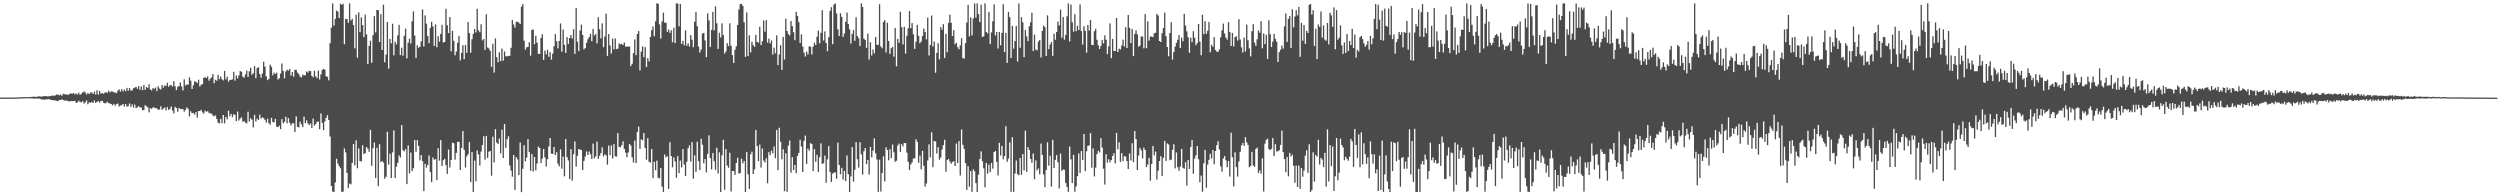 <?xml version="1.0" encoding="UTF-8"?>
<svg xmlns="http://www.w3.org/2000/svg" width="1920" height="150">
  <path d="M0 74.926h1v1.000H0zM1 74.930h1v1.000H1zM2 74.932h1v1.000H2zM3 74.942h1v1.000H3zM4 74.922h1v1.000H4zM5 74.934h1v1.000H5zM6 74.916h1v1.000H6zM7 74.897h1v1.000H7zM8 74.900h1v1.000H8zM9 74.880h1v1.000H9zM10 74.874h1v1.000H10zM11 74.892h1v1.000H11zM12 74.872h1v1.000H12zM13 74.843h1v1.000H13zM14 74.677h1v1.000H14zM15 74.722h1v1.000H15zM16 74.650h1v1.000H16zM17 74.650h1v1.000H17zM18 74.605h1v1.000H18zM19 74.545h1v1.000H19zM20 74.487h1v1.000H20zM21 74.699h1v1.000H21zM22 74.434h1v1.048H22zM23 74.573h1v1.000H23zM24 74.274h1v1.328H24zM25 74.277h1v1.332H25zM26 74.262h1v1.551H26zM27 74.388h1v1.260H27zM28 74.323h1v1.371H28zM29 73.899h1v1.890H29zM30 74.091h1v1.603H30zM31 74.129h1v2.114H31zM32 74.193h1v2.283H32zM33 73.698h1v2.725H33zM34 73.918h1v2.700H34zM35 73.722h1v2.578H35zM36 74.072h1v2.163H36zM37 73.930h1v2.164H37zM38 73.832h1v2.721H38zM39 73.505h1v3.274H39zM40 73.382h1v3.471H40zM41 73.565h1v3.617H41zM42 73.251h1v3.921H42zM43 72.595h1v4.843H43zM44 72.681h1v5.040H44zM45 73.156h1v3.685H45zM46 72.674h1v4.193H46zM47 73.560h1v2.726H47zM48 72.029h1v4.811H48zM49 72.348h1v4.921H49zM50 72.542h1v4.650H50zM51 72.487h1v4.803H51zM52 72.890h1v4.931H52zM53 71.930h1v5.965H53zM54 71.818h1v5.740H54zM55 72.031h1v5.668H55zM56 71.374h1v6.243H56zM57 72.568h1v4.839H57zM58 71.722h1v7.250H58zM59 72.624h1v6.148H59zM60 71.168h1v6.141H60zM61 72.928h1v5.475H61zM62 71.965h1v6.552H62zM63 70.961h1v6.733H63zM64 70.303h1v9.270H64zM65 71.036h1v7.589H65zM66 72.585h1v4.595H66zM67 71.330h1v8.745H67zM68 72.289h1v6.346H68zM69 71.123h1v7.817H69zM70 70.946h1v7.335H70zM71 72.210h1v6.842H71zM72 70.399h1v6.813H72zM73 72.528h1v6.521H73zM74 69.307h1v8.991H74zM75 72.675h1v4.928H75zM76 69.854h1v8.975H76zM77 71.952h1v5.672H77zM78 71.385h1v6.045H78zM79 71.979h1v6.852H79zM80 71.111h1v8.314H80zM81 70.904h1v8.152H81zM82 71.171h1v7.007H82zM83 69.650h1v9.481H83zM84 71.008h1v8.565H84zM85 70.132h1v9.839H85zM86 70.323h1v10.564H86zM87 70.882h1v8.880H87zM88 71.042h1v10.132H88zM89 71.546h1v8.367H89zM90 69.607h1v9.925H90zM91 68.699h1v13.131H91zM92 70.272h1v10.769H92zM93 68.452h1v12.281H93zM94 70.251h1v9.600H94zM95 68.752h1v13.129H95zM96 70.114h1v9.712H96zM97 67.482h1v14.506H97zM98 69.694h1v11.820H98zM99 67.622h1v11.838H99zM100 69.555h1v12.518H100zM101 69.446h1v10.694H101zM102 67.788h1v14.849H102zM103 67.298h1v13.055H103zM104 66.729h1v16.321H104zM105 68.178h1v14.269H105zM106 66.159h1v15.404H106zM107 69.005h1v13.493H107zM108 66.422h1v16.226H108zM109 69.219h1v15.547H109zM110 65.228h1v19.276H110zM111 69.002h1v11.818H111zM112 66.811h1v14.811H112zM113 67.647h1v14.894H113zM114 64.728h1v21.555H114zM115 68.731h1v14.254H115zM116 69.494h1v14.144H116zM117 67.612h1v14.815H117zM118 68.187h1v14.455H118zM119 67.228h1v15.816H119zM120 69.944h1v13.334H120zM121 66.289h1v18.038H121zM122 68.003h1v16.138H122zM123 68.772h1v12.890H123zM124 65.354h1v18.949H124zM125 67.274h1v16.117H125zM126 65.581h1v16.991H126zM127 65.972h1v18.844H127zM128 63.520h1v18.744H128zM129 66.626h1v17.785H129zM130 65.376h1v18.222H130zM131 65.371h1v16.429H131zM132 66.453h1v18.484H132zM133 62.397h1v24.700H133zM134 66.348h1v15.724H134zM135 69.228h1v13.828H135zM136 66.591h1v19.206H136zM137 66.172h1v16.676H137zM138 63.350h1v20.428H138zM139 66.406h1v17.364H139zM140 69.416h1v14.460H140zM141 60.953h1v24.811H141zM142 65.698h1v18.705H142zM143 64.760h1v17.657H143zM144 65.119h1v18.530H144zM145 59.451h1v29.968H145zM146 61.944h1v23.529H146zM147 68.347h1v18.665H147zM148 65.542h1v21.196H148zM149 62.394h1v25.696H149zM150 62.830h1v23.209H150zM151 63.821h1v26.500H151zM152 61.176h1v24.062H152zM153 66.414h1v18.821H153zM154 65.055h1v19.270H154zM155 64.629h1v21.571H155zM156 59.744h1v27.556H156zM157 59.285h1v25.638H157zM158 59.923h1v25.936H158zM159 58.747h1v26.588H159zM160 61.971h1v24.645H160zM161 60.425h1v26.693H161zM162 59.508h1v27.722H162zM163 56.883h1v31.868H163zM164 63.936h1v25.396H164zM165 61.204h1v27.445H165zM166 62.009h1v29.311H166zM167 57.496h1v36.646H167zM168 60.767h1v34.011H168zM169 58.826h1v32.468H169zM170 60.930h1v33.740H170zM171 61.732h1v26.590H171zM172 54.452h1v40.191H172zM173 60.964h1v28.865H173zM174 58.936h1v32.708H174zM175 62.711h1v22.312H175zM176 61.333h1v27.957H176zM177 61.348h1v26.145H177zM178 60.998h1v28.956H178zM179 55.136h1v32.697H179zM180 61.896h1v26.249H180zM181 57.931h1v35.061H181zM182 60.222h1v25.447H182zM183 57.918h1v34.618H183zM184 54.546h1v36.466H184zM185 55.170h1v34.924H185zM186 58.873h1v34.608H186zM187 59.639h1v33.288H187zM188 57.165h1v37.078H188zM189 54.237h1v40.475H189zM190 59.030h1v26.803H190zM191 54.709h1v38.635H191zM192 52.062h1v38.790H192zM193 57.463h1v34.444H193zM194 56.186h1v41.631H194zM195 50.770h1v37.454H195zM196 60.065h1v33.277H196zM197 52.306h1v38.836H197zM198 51.592h1v40.579H198zM199 56.953h1v31.111H199zM200 59.650h1v31.372H200zM201 56.494h1v33.578H201zM202 47.343h1v43.359H202zM203 51.137h1v40.933H203zM204 58.690h1v35.544H204zM205 61.547h1v29.582H205zM206 60.596h1v34.015H206zM207 49.604h1v46.139H207zM208 51.242h1v39.261H208zM209 57.785h1v35.830H209zM210 55.819h1v38.225H210zM211 56.871h1v34.414H211zM212 55.756h1v41.503H212zM213 61.064h1v36.624H213zM214 60.133h1v36.369H214zM215 56.481h1v42.741H215zM216 48.797h1v42.671H216zM217 54.531h1v40.210H217zM218 60.100h1v33.514H218zM219 54.873h1v34.756H219zM220 53.518h1v41.194H220zM221 54.297h1v36.452H221zM222 52.888h1v41.379H222zM223 57.984h1v38.445H223zM224 55.276h1v39.480H224zM225 58.888h1v35.780H225zM226 53.623h1v47.800H226zM227 53.585h1v35.746H227zM228 55.697h1v41.687H228zM229 56.916h1v40.902H229zM230 58.809h1v34.652H230zM231 59.442h1v36.167H231zM232 57.264h1v40.445H232zM233 57.954h1v31.638H233zM234 57.742h1v36.878H234zM235 54.883h1v37.519H235zM236 55.748h1v39.027H236zM237 54.316h1v41.726H237zM238 54.647h1v40.181H238zM239 58.292h1v39.981H239zM240 59.428h1v31.639H240zM241 54.312h1v42.147H241zM242 58.629h1v36.729H242zM243 59.960h1v33.533H243zM244 54.153h1v39.291H244zM245 61.041h1v38.174H245zM246 57.138h1v30.025H246zM247 53.641h1v40.729H247zM248 52.883h1v47.127H248zM249 53.492h1v39.799H249zM250 58.645h1v31.860H250zM251 59.003h1v29.481H251zM252 61.716h1v30.452H252zM253 33.167h1v71.642H253zM254 21.273h1v121.565H254zM255 2.685h1v144.419H255zM256 19.587h1v127.859H256zM257 14.463h1v125.655H257zM258 8.143h1v113.770H258zM259 8.971h1v116.632H259zM260 13.822h1v113.831H260zM261 2.877h1v126.361H261zM262 3.737h1v143.631H262zM263 2.851h1v144.347H263zM264 33.967h1v80.048H264zM265 14.470h1v102.565H265zM266 14.700h1v118.063H266zM267 17.578h1v126.758H267zM268 2.635h1v138.303H268zM269 15.705h1v125.856H269zM270 14.454h1v110.772H270zM271 19.297h1v91.315H271zM272 37.097h1v89.900H272zM273 11.329h1v96.481H273zM274 44.302h1v84.914H274zM275 9.463h1v104.487H275zM276 24.682h1v99.091H276zM277 13.270h1v110.700H277zM278 19.277h1v92.351H278zM279 28.485h1v89.914H279zM280 11.267h1v106.268H280zM281 26.396h1v86.483H281zM282 49.252h1v64.960H282zM283 35.223h1v81.377H283zM284 31.235h1v68.497H284zM285 48.191h1v79.175H285zM286 27.008h1v86.878H286zM287 12.412h1v97.045H287zM288 24.908h1v111.775H288zM289 7.646h1v105.830H289zM290 7.774h1v135.185H290zM291 32.249h1v78.512H291zM292 10.912h1v113.587H292zM293 38.399h1v85.175H293zM294 3.630h1v121.266H294zM295 47.882h1v89.337H295zM296 41.960h1v93.794H296zM297 16.873h1v84.287H297zM298 52.738h1v73.734H298zM299 29.853h1v88.230H299zM300 33.215h1v103.465H300zM301 18.240h1v98.781H301zM302 42.487h1v57.605H302zM303 32.120h1v104.635H303zM304 34.043h1v93.913H304zM305 27.168h1v97.839H305zM306 19.046h1v100.321H306zM307 42.270h1v78.706H307zM308 36.622h1v59.448H308zM309 42.791h1v72.579H309zM310 27.508h1v88.785H310zM311 21.931h1v92.638H311zM312 44.783h1v96.635H312zM313 32.766h1v78.922H313zM314 29.665h1v103.482H314zM315 33.494h1v83.718H315zM316 16.406h1v115.016H316zM317 8.769h1v120.415H317zM318 27.291h1v80.233H318zM319 44.491h1v72.093H319zM320 34.812h1v72.819H320zM321 36.684h1v75.409H321zM322 35.901h1v87.235H322zM323 31.772h1v87.347H323zM324 7.216h1v116.521H324zM325 35.691h1v111.083H325zM326 11.792h1v114.025H326zM327 18.119h1v110.644H327zM328 27.693h1v99.033H328zM329 33.108h1v86.277H329zM330 21.375h1v110.803H330zM331 16.728h1v123.206H331zM332 20.308h1v100.639H332zM333 35.285h1v87.439H333zM334 18.737h1v103.349H334zM335 36.308h1v101.912H335zM336 27.819h1v86.041H336zM337 32.000h1v91.416H337zM338 26.041h1v81.567H338zM339 19.039h1v108.385H339zM340 32.696h1v90.377H340zM341 32.236h1v89.736H341zM342 6.781h1v120.019H342zM343 19.412h1v114.092H343zM344 25.414h1v89.414H344zM345 13.060h1v115.605H345zM346 39.430h1v83.459H346zM347 23.700h1v85.945H347zM348 31.312h1v78.741H348zM349 42.517h1v80.104H349zM350 39.543h1v77.857H350zM351 32.790h1v76.101H351zM352 27.539h1v81.413H352zM353 46.388h1v84.192H353zM354 40.633h1v73.033H354zM355 34.719h1v65.955H355zM356 45.469h1v69.651H356zM357 34.513h1v94.091H357zM358 40.558h1v79.485H358zM359 16.856h1v101.629H359zM360 25.458h1v83.653H360zM361 40.466h1v99.424H361zM362 30.177h1v86.606H362zM363 25.996h1v121.398H363zM364 22.254h1v101.071H364zM365 24.861h1v114.357H365zM366 6.833h1v108.700H366zM367 23.306h1v95.288H367zM368 24.733h1v102.471H368zM369 18.630h1v97.831H369zM370 30.982h1v80.403H370zM371 29.965h1v74.693H371zM372 38.310h1v84.327H372zM373 10.950h1v93.392H373zM374 36.454h1v84.847H374zM375 37.201h1v79.265H375zM376 39.089h1v76.896H376zM377 51.300h1v83.635H377zM378 33.624h1v71.413H378zM379 55.765h1v69.016H379zM380 29.479h1v69.744H380zM381 43.907h1v65.615H381zM382 47.834h1v62.873H382zM383 40.177h1v66.243H383zM384 46.978h1v70.806H384zM385 37.313h1v62.295H385zM386 46.607h1v74.802H386zM387 39.470h1v55.751H387zM388 43.273h1v70.228H388zM389 43.258h1v63.768H389zM390 42.925h1v61.803H390zM391 42.868h1v84.258H391zM392 36.726h1v94.222H392zM393 15.375h1v120.297H393zM394 18.843h1v100.181H394zM395 21.178h1v124.778H395zM396 16.758h1v103.927H396zM397 16.636h1v105.712H397zM398 17.413h1v117.100H398zM399 18.503h1v90.893H399zM400 5.066h1v142.511H400zM401 3.162h1v126.437H401zM402 31.250h1v80.299H402zM403 38.118h1v85.755H403zM404 36.342h1v84.715H404zM405 36.103h1v70.765H405zM406 32.392h1v84.446H406zM407 42.732h1v88.411H407zM408 22.970h1v95.304H408zM409 22.640h1v109.046H409zM410 33.961h1v86.591H410zM411 27.518h1v103.361H411zM412 32.793h1v92.794H412zM413 41.324h1v71.224H413zM414 41.427h1v72.209H414zM415 29.168h1v96.065H415zM416 26.316h1v95.475H416zM417 46.003h1v68.405H417zM418 38.894h1v81.997H418zM419 41.713h1v86.164H419zM420 38.277h1v84.062H420zM421 43.572h1v68.927H421zM422 40.033h1v65.942H422zM423 45.753h1v72.319H423zM424 41.196h1v77.010H424zM425 35.515h1v77.392H425zM426 26.219h1v92.973H426zM427 31.706h1v85.211H427zM428 37.095h1v88.537H428zM429 31.462h1v96.247H429zM430 18.039h1v96.646H430zM431 39.753h1v89.772H431zM432 22.701h1v97.507H432zM433 34.433h1v101.032H433zM434 40.667h1v66.134H434zM435 28.500h1v92.193H435zM436 33.670h1v89.553H436zM437 29.194h1v108.339H437zM438 26.841h1v87.713H438zM439 29.571h1v109.105H439zM440 22.412h1v96.082H440zM441 41.373h1v67.248H441zM442 6.166h1v121.723H442zM443 31.975h1v87.620H443zM444 39.285h1v75.223H444zM445 23.484h1v91.457H445zM446 18.952h1v96.230H446zM447 26.768h1v103.825H447zM448 37.960h1v85.542H448zM449 36.962h1v83.201H449zM450 32.885h1v83.411H450zM451 30.147h1v88.851H451zM452 28.461h1v87.908H452zM453 26.034h1v92.508H453zM454 31.656h1v90.503H454zM455 22.159h1v88.130H455zM456 27.190h1v94.385H456zM457 26.208h1v93.882H457zM458 33.281h1v75.522H458zM459 13.208h1v108.854H459zM460 22.490h1v97.209H460zM461 29.420h1v88.180H461zM462 17.939h1v95.193H462zM463 36.261h1v83.895H463zM464 28.067h1v90.525H464zM465 10.473h1v108.841H465zM466 42.887h1v83.622H466zM467 26.145h1v85.699H467zM468 34.944h1v84.239H468zM469 41.044h1v70.626H469zM470 29.714h1v91.922H470zM471 37.900h1v72.787H471zM472 29.502h1v90.579H472zM473 37.756h1v82.465H473zM474 37.378h1v64.894H474zM475 33.360h1v79.481H475zM476 34.068h1v79.095H476zM477 33.632h1v77.938H477zM478 34.553h1v73.997H478zM479 32.660h1v81.743H479zM480 35.727h1v81.537H480zM481 35.803h1v84.989H481zM482 35.730h1v81.438H482zM483 35.755h1v74.721H483zM484 50.746h1v61.086H484zM485 48.962h1v71.892H485zM486 40.800h1v84.099H486zM487 30.301h1v77.722H487zM488 42.317h1v82.981H488zM489 25.994h1v75.278H489zM490 23.847h1v73.443H490zM491 54.098h1v60.209H491zM492 39.672h1v67.310H492zM493 35.638h1v72.058H493zM494 43.923h1v58.292H494zM495 36.205h1v77.413H495zM496 51.443h1v71.189H496zM497 44.658h1v61.503H497zM498 47.113h1v77.081H498zM499 28.425h1v96.500H499zM500 23.130h1v91.285H500zM501 20.307h1v116.499H501zM502 27.829h1v96.424H502zM503 16.319h1v114.385H503zM504 2.512h1v120.882H504zM505 2.896h1v133.654H505zM506 18.728h1v118.219H506zM507 29.694h1v99.344H507zM508 16.490h1v126.806H508zM509 9.744h1v137.679H509zM510 17.350h1v101.332H510zM511 17.411h1v103.468H511zM512 24.479h1v95.504H512zM513 22.689h1v122.413H513zM514 25.258h1v83.951H514zM515 23.224h1v96.673H515zM516 32.453h1v96.071H516zM517 21.321h1v99.613H517zM518 33.114h1v90.955H518zM519 2.536h1v134.015H519zM520 2.768h1v117.178H520zM521 20.159h1v112.832H521zM522 2.952h1v120.381H522zM523 33.731h1v94.850H523zM524 31.319h1v83.234H524zM525 34.798h1v91.608H525zM526 23.310h1v111.851H526zM527 35.160h1v89.112H527zM528 33.218h1v80.633H528zM529 35.681h1v75.982H529zM530 27.020h1v96.979H530zM531 30.478h1v78.633H531zM532 36.251h1v100.961H532zM533 16.706h1v102.521H533zM534 9.123h1v122.858H534zM535 20.155h1v88.641H535zM536 35.806h1v87.878H536zM537 40.303h1v90.287H537zM538 38.011h1v68.588H538zM539 25.737h1v85.415H539zM540 25.250h1v100.203H540zM541 31.051h1v91.117H541zM542 43.881h1v88.520H542zM543 10.357h1v107.795H543zM544 15.658h1v88.275H544zM545 36.076h1v85.311H545zM546 23.042h1v107.070H546zM547 9.133h1v108.369H547zM548 23.304h1v100.522H548zM549 4.887h1v125.576H549zM550 17.864h1v95.574H550zM551 37.587h1v95.657H551zM552 25.143h1v91.831H552zM553 28.760h1v118.674H553zM554 17.918h1v101.325H554zM555 26.929h1v80.386H555zM556 41.106h1v104.625H556zM557 39.504h1v75.026H557zM558 33.178h1v93.954H558zM559 35.405h1v93.433H559zM560 17.914h1v99.383H560zM561 35.193h1v111.863H561zM562 42.362h1v88.983H562zM563 48.381h1v83.049H563zM564 38.160h1v96.143H564zM565 35.507h1v89.663H565zM566 19.159h1v101.984H566zM567 7.224h1v126.107H567zM568 3.194h1v129.651H568zM569 3.042h1v118.768H569zM570 4.509h1v120.912H570zM571 17.078h1v106.536H571zM572 43.654h1v103.857H572zM573 9.513h1v107.275H573zM574 43.069h1v90.814H574zM575 27.070h1v118.093H575zM576 40.196h1v78.352H576zM577 32.036h1v84.450H577zM578 34.733h1v98.919H578zM579 35.922h1v94.161H579zM580 26.800h1v73.000H580zM581 32.179h1v80.073H581zM582 32.790h1v90.957H582zM583 20.527h1v90.535H583zM584 34.544h1v94.149H584zM585 31.659h1v82.419H585zM586 15.793h1v107.476H586zM587 24.354h1v100.406H587zM588 15.530h1v106.037H588zM589 32.780h1v107.971H589zM590 29.670h1v87.220H590zM591 33.313h1v85.900H591zM592 31.071h1v84.625H592zM593 41.898h1v75.932H593zM594 36.632h1v75.863H594zM595 40.899h1v80.664H595zM596 27.152h1v72.654H596zM597 50.011h1v80.709H597zM598 41.812h1v56.279H598zM599 34.735h1v74.108H599zM600 53.725h1v68.592H600zM601 28.351h1v86.290H601zM602 45.695h1v101.081H602zM603 14.362h1v103.333H603zM604 23.782h1v123.498H604zM605 26.221h1v85.590H605zM606 27.209h1v80.656H606zM607 16.172h1v116.510H607zM608 20.063h1v100.673H608zM609 24.781h1v105.779H609zM610 30.854h1v95.863H610zM611 9.064h1v124.015H611zM612 12.236h1v107.525H612zM613 17.024h1v100.421H613zM614 32.951h1v74.305H614zM615 26.370h1v86.161H615zM616 35.793h1v96.295H616zM617 40.375h1v67.897H617zM618 43.393h1v60.734H618zM619 39.652h1v86.177H619zM620 41.897h1v72.235H620zM621 35.586h1v80.155H621zM622 35.822h1v74.091H622zM623 41.908h1v68.721H623zM624 35.861h1v95.443H624zM625 32.773h1v81.788H625zM626 34.617h1v89.722H626zM627 28.233h1v90.648H627zM628 23.459h1v108.535H628zM629 33.299h1v87.496H629zM630 25.263h1v84.863H630zM631 7.771h1v118.201H631zM632 31.114h1v94.172H632zM633 24.188h1v95.302H633zM634 33.011h1v107.260H634zM635 39.311h1v83.011H635zM636 28.581h1v83.621H636zM637 8.337h1v123.848H637zM638 5.547h1v134.246H638zM639 33.941h1v99.444H639zM640 3.447h1v129.074H640zM641 2.620h1v129.836H641zM642 10.363h1v126.966H642zM643 22.588h1v86.978H643zM644 27.642h1v99.097H644zM645 10.229h1v123.658H645zM646 13.046h1v115.810H646zM647 28.362h1v109.577H647zM648 25.722h1v105.494H648zM649 16.724h1v122.387H649zM650 9.604h1v109.817H650zM651 18.434h1v115.350H651zM652 22.568h1v124.931H652zM653 33.401h1v102.123H653zM654 26.007h1v87.004H654zM655 23.122h1v116.399H655zM656 31.364h1v99.018H656zM657 13.311h1v95.858H657zM658 27.669h1v94.636H658zM659 29.375h1v99.320H659zM660 35.399h1v73.885H660zM661 2.556h1v116.000H661zM662 5.360h1v128.734H662zM663 29.710h1v86.495H663zM664 30.690h1v82.976H664zM665 36.754h1v89.328H665zM666 25.777h1v97.091H666zM667 45.739h1v88.397H667zM668 32.425h1v80.404H668zM669 42.619h1v78.208H669zM670 37.975h1v77.759H670zM671 40.963h1v65.279H671zM672 28.401h1v89.366H672zM673 34.513h1v87.990H673zM674 34.352h1v112.979H674zM675 3.261h1v119.367H675zM676 35.625h1v111.475H676zM677 37.048h1v95.906H677zM678 16.881h1v103.234H678zM679 15.478h1v123.911H679zM680 40.281h1v72.883H680zM681 17.415h1v97.844H681zM682 31.430h1v91.639H682zM683 41.362h1v73.216H683zM684 37.000h1v84.380H684zM685 35.959h1v75.067H685zM686 43.501h1v73.477H686zM687 21.443h1v102.823H687zM688 50.995h1v72.459H688zM689 29.861h1v81.910H689zM690 32.957h1v77.270H690zM691 9.021h1v107.614H691zM692 20.874h1v89.892H692zM693 34.163h1v78.261H693zM694 20.566h1v89.271H694zM695 41.110h1v68.717H695zM696 27.471h1v89.789H696zM697 21.696h1v102.598H697zM698 8.432h1v122.168H698zM699 21.660h1v104.595H699zM700 17.702h1v106.913H700zM701 26.357h1v95.358H701zM702 37.554h1v84.067H702zM703 31.979h1v74.931H703zM704 19.118h1v89.753H704zM705 27.569h1v97.455H705zM706 33.258h1v86.306H706zM707 31.857h1v98.119H707zM708 27.716h1v88.152H708zM709 21.950h1v105.398H709zM710 24.524h1v118.841H710zM711 30.228h1v110.680H711zM712 13.498h1v109.680H712zM713 42.605h1v68.284H713zM714 34.575h1v86.253H714zM715 11.954h1v89.663H715zM716 35.754h1v92.613H716zM717 31.832h1v76.473H717zM718 55.871h1v52.749H718zM719 40.607h1v77.268H719zM720 33.187h1v79.807H720zM721 45.629h1v77.031H721zM722 20.803h1v100.143H722zM723 22.832h1v91.983H723zM724 18.600h1v92.852H724zM725 44.498h1v62.864H725zM726 25.994h1v105.963H726zM727 40.145h1v82.727H727zM728 17.526h1v104.541H728zM729 11.328h1v112.743H729zM730 17.460h1v108.295H730zM731 27.708h1v96.750H731zM732 23.159h1v100.601H732zM733 33.988h1v93.569H733zM734 32.810h1v77.408H734zM735 36.232h1v88.886H735zM736 37.824h1v70.577H736zM737 34.863h1v99.911H737zM738 29.292h1v70.196H738zM739 44.560h1v66.679H739zM740 45.128h1v69.229H740zM741 33.190h1v91.986H741zM742 17.348h1v128.454H742zM743 3.805h1v123.834H743zM744 27.970h1v115.444H744zM745 13.427h1v117.886H745zM746 27.149h1v120.196H746zM747 14.200h1v115.860H747zM748 2.683h1v128.845H748zM749 13.499h1v127.090H749zM750 2.585h1v144.860H750zM751 10.767h1v123.376H751zM752 16.922h1v105.165H752zM753 3.562h1v112.647H753zM754 28.377h1v95.408H754zM755 27.842h1v101.438H755zM756 2.522h1v141.328H756zM757 24.498h1v100.561H757zM758 25.711h1v107.664H758zM759 9.181h1v117.221H759zM760 33.880h1v98.285H760zM761 24.892h1v100.313H761zM762 16.313h1v113.222H762zM763 3.302h1v113.425H763zM764 27.302h1v88.607H764zM765 24.510h1v99.921H765zM766 37.205h1v97.570H766zM767 24.514h1v85.167H767zM768 34.739h1v84.657H768zM769 25.176h1v86.890H769zM770 3.252h1v119.089H770zM771 40.014h1v79.852H771zM772 25.155h1v71.798H772zM773 48.263h1v75.981H773zM774 9.104h1v112.757H774zM775 13.232h1v96.122H775zM776 44.557h1v102.781H776zM777 19.793h1v85.607H777zM778 37.450h1v109.830H778zM779 31.658h1v101.598H779zM780 19.884h1v103.386H780zM781 47.191h1v86.564H781zM782 2.738h1v131.810H782zM783 36.678h1v84.665H783zM784 13.213h1v121.037H784zM785 17.136h1v101.189H785zM786 43.914h1v87.045H786zM787 23.055h1v77.365H787zM788 27.911h1v104.060H788zM789 31.587h1v81.412H789zM790 20.218h1v94.959H790zM791 17.081h1v104.975H791zM792 9.788h1v115.241H792zM793 39.216h1v78.637H793zM794 26.643h1v111.054H794zM795 38.044h1v85.181H795zM796 38.597h1v92.301H796zM797 32.004h1v97.382H797zM798 30.706h1v103.187H798zM799 44.157h1v66.064H799zM800 23.784h1v95.141H800zM801 19.677h1v114.300H801zM802 20.894h1v122.898H802zM803 42.959h1v87.647H803zM804 11.765h1v97.557H804zM805 37.736h1v89.429H805zM806 34.174h1v85.454H806zM807 32.246h1v111.084H807zM808 42.924h1v64.488H808zM809 25.861h1v103.113H809zM810 30.529h1v92.254H810zM811 24.515h1v94.595H811zM812 16.530h1v108.094H812zM813 19.573h1v125.158H813zM814 7.432h1v110.525H814zM815 28.992h1v102.251H815zM816 13.029h1v117.046H816zM817 30.446h1v99.945H817zM818 26.779h1v113.733H818zM819 12.562h1v130.990H819zM820 2.609h1v144.743H820zM821 31.787h1v80.772H821zM822 3.507h1v118.847H822zM823 17.112h1v123.419H823zM824 24.319h1v94.626H824zM825 10.962h1v136.305H825zM826 23.953h1v119.222H826zM827 19.838h1v115.422H827zM828 22.994h1v94.892H828zM829 3.380h1v129.480H829zM830 23.850h1v92.181H830zM831 34.179h1v88.787H831zM832 20.164h1v82.733H832zM833 23.715h1v107.733H833zM834 40.450h1v75.734H834zM835 19.155h1v92.831H835zM836 23.464h1v88.266H836zM837 15.428h1v86.888H837zM838 34.507h1v94.386H838zM839 34.610h1v79.363H839zM840 23.979h1v111.552H840zM841 22.136h1v106.589H841zM842 30.493h1v87.830H842zM843 34.812h1v81.018H843zM844 37.652h1v79.421H844zM845 35.349h1v70.785H845zM846 30.611h1v82.782H846zM847 33.306h1v96.278H847zM848 27.143h1v114.589H848zM849 30.529h1v87.872H849zM850 41.525h1v83.327H850zM851 35.677h1v86.617H851zM852 17.969h1v106.688H852zM853 44.632h1v78.284H853zM854 29.884h1v89.917H854zM855 39.082h1v78.583H855zM856 39.178h1v86.326H856zM857 13.802h1v88.320H857zM858 39.942h1v74.703H858zM859 37.378h1v71.930H859zM860 37.994h1v86.307H860zM861 34.989h1v82.637H861zM862 30.426h1v93.392H862zM863 35.694h1v84.268H863zM864 20.889h1v99.325H864zM865 36.859h1v86.899H865zM866 11.472h1v118.321H866zM867 21.368h1v96.559H867zM868 33.144h1v90.079H868zM869 22.323h1v87.668H869zM870 43.135h1v81.378H870zM871 26.023h1v74.581H871zM872 23.276h1v83.590H872zM873 26.431h1v104.138H873zM874 35.895h1v83.567H874zM875 34.967h1v78.658H875zM876 27.882h1v87.585H876zM877 28.133h1v93.551H877zM878 37.100h1v76.290H878zM879 10.827h1v104.362H879zM880 37.080h1v91.142H880zM881 16.325h1v110.011H881zM882 31.211h1v89.982H882zM883 28.169h1v110.603H883zM884 27.948h1v98.002H884zM885 28.510h1v83.558H885zM886 25.472h1v93.891H886zM887 25.211h1v91.225H887zM888 10.651h1v127.287H888zM889 11.944h1v119.198H889zM890 31.483h1v92.188H890zM891 32.267h1v87.693H891zM892 25.510h1v109.753H892zM893 21.555h1v99.636H893zM894 9.683h1v98.509H894zM895 27.805h1v95.772H895zM896 36.105h1v74.020H896zM897 43.194h1v67.768H897zM898 25.356h1v97.719H898zM899 17.001h1v105.553H899zM900 45.779h1v69.271H900zM901 39.881h1v70.916H901zM902 35.799h1v93.523H902zM903 32.927h1v84.183H903zM904 30.582h1v97.877H904zM905 26.914h1v104.269H905zM906 36.798h1v91.111H906zM907 28.873h1v85.479H907zM908 31.681h1v97.207H908zM909 10.663h1v118.876H909zM910 19.618h1v104.965H910zM911 24.075h1v118.436H911zM912 28.645h1v94.182H912zM913 40.534h1v89.271H913zM914 28.888h1v83.937H914zM915 32.425h1v75.034H915zM916 23.947h1v109.493H916zM917 28.941h1v92.921H917zM918 34.721h1v84.597H918zM919 33.079h1v79.058H919zM920 18.371h1v103.948H920zM921 31.923h1v108.166H921zM922 42.417h1v92.404H922zM923 11.316h1v135.986H923zM924 26.329h1v99.054H924zM925 16.299h1v98.785H925zM926 26.023h1v118.150H926zM927 23.667h1v102.761H927zM928 16.960h1v105.810H928zM929 40.064h1v78.033H929zM930 34.368h1v87.374H930zM931 35.955h1v79.231H931zM932 28.502h1v97.629H932zM933 38.376h1v77.567H933zM934 39.623h1v71.837H934zM935 39.839h1v68.605H935zM936 37.902h1v76.955H936zM937 28.642h1v99.165H937zM938 23.289h1v108.566H938zM939 18.111h1v103.646H939zM940 25.710h1v94.127H940zM941 28.833h1v94.277H941zM942 30.471h1v98.013H942zM943 16.987h1v106.659H943zM944 24.560h1v111.014H944zM945 35.325h1v66.626H945zM946 25.300h1v95.490H946zM947 35.652h1v107.507H947zM948 28.527h1v88.390H948zM949 27.895h1v100.483H949zM950 31.201h1v104.433H950zM951 14.741h1v109.243H951zM952 30.342h1v86.180H952zM953 36.326h1v75.415H953zM954 40.326h1v69.447H954zM955 28.881h1v83.147H955zM956 39.455h1v65.873H956zM957 18.900h1v90.425H957zM958 30.935h1v80.312H958zM959 37.233h1v91.223H959zM960 43.339h1v84.208H960zM961 23.991h1v92.599H961zM962 18.609h1v108.441H962zM963 32.781h1v95.375H963zM964 35.159h1v79.268H964zM965 30.192h1v83.190H965zM966 23.324h1v109.470H966zM967 25.088h1v105.693H967zM968 16.266h1v117.130H968zM969 37.103h1v84.543H969zM970 25.708h1v121.389H970zM971 33.881h1v76.465H971zM972 26.684h1v80.681H972zM973 45.260h1v61.241H973zM974 15.589h1v98.819H974zM975 26.269h1v89.077H975zM976 36.091h1v78.186H976zM977 31.936h1v74.122H977zM978 26.057h1v93.852H978zM979 29.870h1v80.818H979zM980 32.060h1v84.145H980zM981 47.542h1v68.754H981zM982 40.101h1v75.274H982zM983 38.175h1v73.149H983zM984 34.930h1v65.410H984zM985 37.320h1v79.503H985zM986 20.230h1v101.983H986zM987 10.382h1v121.902H987zM988 32.213h1v88.431H988zM989 14.539h1v120.950H989zM990 12.320h1v105.087H990zM991 36.823h1v83.348H991zM992 7.117h1v111.624H992zM993 20.995h1v106.286H993zM994 12.714h1v127.618H994zM995 7.858h1v119.323H995zM996 11.798h1v131.805H996zM997 5.293h1v121.764H997zM998 43.622h1v101.405H998zM999 17.535h1v111.471H999zM1000 31.298h1v104.437H1000zM1001 19.213h1v111.753H1001zM1002 33.678h1v85.895H1002zM1003 23.714h1v91.699H1003zM1004 25.345h1v107.348H1004zM1005 3.688h1v107.100H1005zM1006 3.087h1v144.369H1006zM1007 11.178h1v134.785H1007zM1008 7.848h1v109.154H1008zM1009 35.264h1v104.187H1009zM1010 21.997h1v97.050H1010zM1011 45.385h1v74.910H1011zM1012 18.829h1v88.559H1012zM1013 20.691h1v105.677H1013zM1014 8.807h1v112.416H1014zM1015 28.895h1v93.629H1015zM1016 19.550h1v108.782H1016zM1017 30.421h1v86.910H1017zM1018 31.331h1v111.922H1018zM1019 17.686h1v81.683H1019zM1020 34.093h1v105.340H1020zM1021 9.837h1v101.622H1021zM1022 11.850h1v115.811H1022zM1023 20.602h1v91.958H1023zM1024 5.742h1v140.968H1024zM1025 37.813h1v97.574H1025zM1026 7.743h1v98.228H1026zM1027 30.513h1v107.969H1027zM1028 28.870h1v103.772H1028zM1029 19.445h1v87.042H1029zM1030 34.842h1v76.560H1030zM1031 41.391h1v71.796H1031zM1032 32.556h1v90.532H1032zM1033 40.643h1v79.757H1033zM1034 26.060h1v95.968H1034zM1035 39.260h1v84.203H1035zM1036 31.532h1v88.840H1036zM1037 34.592h1v72.096H1037zM1038 22.121h1v86.488H1038zM1039 36.924h1v91.263H1039zM1040 26.531h1v72.591H1040zM1041 44.284h1v67.079H1041zM1042 38.188h1v83.203H1042zM1043 39.569h1v63.634H1043zM1044 28.586h1v99.867H1044zM1045 27.545h1v74.107H1045zM1046 30.073h1v96.114H1046zM1047 33.298h1v76.718H1047zM1048 35.897h1v82.491H1048zM1049 34.458h1v91.391H1049zM1050 31.585h1v89.308H1050zM1051 38.109h1v98.798H1051zM1052 27.568h1v81.025H1052zM1053 34.000h1v84.440H1053zM1054 29.444h1v96.234H1054zM1055 14.503h1v104.019H1055zM1056 3.134h1v130.027H1056zM1057 22.400h1v107.639H1057zM1058 3.620h1v143.080H1058zM1059 15.097h1v104.471H1059zM1060 30.706h1v115.183H1060zM1061 8.118h1v99.846H1061zM1062 31.208h1v116.159H1062zM1063 6.576h1v127.308H1063zM1064 19.876h1v99.508H1064zM1065 20.464h1v118.960H1065zM1066 6.604h1v138.505H1066zM1067 26.788h1v120.682H1067zM1068 4.532h1v104.314H1068zM1069 30.065h1v101.333H1069zM1070 26.472h1v82.765H1070zM1071 41.221h1v68.750H1071zM1072 32.357h1v91.402H1072zM1073 30.024h1v78.877H1073zM1074 24.568h1v98.096H1074zM1075 26.692h1v116.793H1075zM1076 24.699h1v96.586H1076zM1077 36.355h1v84.223H1077zM1078 24.681h1v104.952H1078zM1079 25.228h1v98.825H1079zM1080 16.040h1v113.476H1080zM1081 38.165h1v82.620H1081zM1082 25.060h1v74.293H1082zM1083 46.157h1v87.830H1083zM1084 6.119h1v102.224H1084zM1085 46.636h1v93.211H1085zM1086 24.997h1v73.970H1086zM1087 18.473h1v128.998H1087zM1088 20.345h1v127.072H1088zM1089 7.269h1v122.443H1089zM1090 28.078h1v119.356H1090zM1091 9.345h1v116.806H1091zM1092 3.186h1v120.433H1092zM1093 28.479h1v97.995H1093zM1094 21.566h1v97.164H1094zM1095 25.493h1v97.024H1095zM1096 9.168h1v128.460H1096zM1097 36.319h1v95.126H1097zM1098 36.217h1v73.391H1098zM1099 19.859h1v103.212H1099zM1100 35.798h1v85.079H1100zM1101 6.204h1v118.819H1101zM1102 45.213h1v77.731H1102zM1103 24.106h1v101.744H1103zM1104 31.179h1v94.077H1104zM1105 39.999h1v70.631H1105zM1106 30.723h1v96.631H1106zM1107 33.645h1v71.172H1107zM1108 40.304h1v69.143H1108zM1109 33.648h1v103.711H1109zM1110 11.156h1v126.392H1110zM1111 23.336h1v96.157H1111zM1112 36.886h1v76.216H1112zM1113 40.792h1v94.706H1113zM1114 5.123h1v112.016H1114zM1115 11.625h1v106.055H1115zM1116 38.500h1v108.606H1116zM1117 21.184h1v88.264H1117zM1118 41.903h1v100.029H1118zM1119 34.461h1v76.579H1119zM1120 40.534h1v81.405H1120zM1121 27.948h1v87.581H1121zM1122 22.852h1v90.472H1122zM1123 22.876h1v98.443H1123zM1124 12.513h1v106.407H1124zM1125 38.702h1v92.749H1125zM1126 2.601h1v144.836H1126zM1127 14.446h1v132.212H1127zM1128 24.631h1v111.113H1128zM1129 3.855h1v132.948H1129zM1130 19.094h1v112.823H1130zM1131 27.433h1v85.753H1131zM1132 34.048h1v86.602H1132zM1133 24.408h1v104.206H1133zM1134 12.227h1v131.490H1134zM1135 27.427h1v94.954H1135zM1136 40.560h1v78.583H1136zM1137 3.141h1v124.553H1137zM1138 5.085h1v113.632H1138zM1139 37.203h1v90.601H1139zM1140 18.187h1v129.069H1140zM1141 6.931h1v132.166H1141zM1142 35.493h1v95.030H1142zM1143 16.559h1v111.624H1143zM1144 32.807h1v93.191H1144zM1145 34.740h1v95.522H1145zM1146 33.020h1v76.021H1146zM1147 28.968h1v73.834H1147zM1148 27.008h1v115.924H1148zM1149 26.046h1v95.251H1149zM1150 27.820h1v87.588H1150zM1151 36.005h1v76.162H1151zM1152 25.135h1v88.115H1152zM1153 30.501h1v106.788H1153zM1154 34.196h1v71.425H1154zM1155 38.247h1v85.022H1155zM1156 35.207h1v69.688H1156zM1157 35.734h1v79.404H1157zM1158 34.627h1v90.291H1158zM1159 32.726h1v78.979H1159zM1160 39.158h1v82.508H1160zM1161 20.041h1v93.589H1161zM1162 29.771h1v99.231H1162zM1163 20.132h1v96.146H1163zM1164 20.439h1v92.957H1164zM1165 18.767h1v108.907H1165zM1166 31.849h1v82.912H1166zM1167 16.507h1v130.884H1167zM1168 34.982h1v74.097H1168zM1169 41.915h1v78.991H1169zM1170 37.513h1v75.554H1170zM1171 14.118h1v122.641H1171zM1172 21.114h1v121.997H1172zM1173 2.616h1v144.593H1173zM1174 36.020h1v111.387H1174zM1175 3.079h1v119.349H1175zM1176 12.613h1v130.390H1176zM1177 27.318h1v112.668H1177zM1178 34.710h1v82.255H1178zM1179 4.157h1v126.022H1179zM1180 3.922h1v119.368H1180zM1181 41.136h1v82.429H1181zM1182 26.947h1v87.875H1182zM1183 35.197h1v89.720H1183zM1184 34.632h1v84.844H1184zM1185 28.427h1v92.580H1185zM1186 23.183h1v102.679H1186zM1187 49.088h1v83.575H1187zM1188 28.299h1v98.896H1188zM1189 27.900h1v107.986H1189zM1190 28.201h1v93.617H1190zM1191 32.541h1v82.886H1191zM1192 13.994h1v107.488H1192zM1193 24.958h1v121.978H1193zM1194 33.599h1v96.903H1194zM1195 3.510h1v141.218H1195zM1196 30.027h1v104.379H1196zM1197 11.270h1v131.784H1197zM1198 15.511h1v111.209H1198zM1199 12.308h1v122.622H1199zM1200 2.652h1v140.685H1200zM1201 2.618h1v133.236H1201zM1202 42.941h1v92.973H1202zM1203 22.430h1v110.802H1203zM1204 26.654h1v101.174H1204zM1205 8.670h1v124.830H1205zM1206 30.410h1v89.787H1206zM1207 25.826h1v101.860H1207zM1208 9.017h1v115.413H1208zM1209 30.552h1v103.185H1209zM1210 2.681h1v124.454H1210zM1211 21.394h1v101.025H1211zM1212 5.642h1v127.081H1212zM1213 21.317h1v98.919H1213zM1214 5.736h1v128.121H1214zM1215 7.478h1v127.650H1215zM1216 5.855h1v141.293H1216zM1217 22.482h1v102.241H1217zM1218 17.356h1v111.365H1218zM1219 18.190h1v106.451H1219zM1220 21.016h1v113.323H1220zM1221 28.929h1v95.267H1221zM1222 31.978h1v78.194H1222zM1223 35.081h1v84.414H1223zM1224 21.790h1v108.405H1224zM1225 32.194h1v86.737H1225zM1226 29.414h1v88.916H1226zM1227 19.895h1v106.691H1227zM1228 36.377h1v100.942H1228zM1229 32.458h1v82.106H1229zM1230 29.864h1v86.673H1230zM1231 24.243h1v93.989H1231zM1232 28.729h1v89.407H1232zM1233 12.482h1v118.543H1233zM1234 32.770h1v105.955H1234zM1235 22.602h1v102.048H1235zM1236 33.706h1v80.597H1236zM1237 7.874h1v107.057H1237zM1238 32.923h1v85.214H1238zM1239 45.318h1v64.496H1239zM1240 38.303h1v84.658H1240zM1241 29.750h1v98.355H1241zM1242 29.602h1v95.282H1242zM1243 33.883h1v67.115H1243zM1244 37.078h1v88.971H1244zM1245 22.528h1v109.066H1245zM1246 23.285h1v114.275H1246zM1247 32.375h1v78.604H1247zM1248 35.829h1v76.120H1248zM1249 13.260h1v110.502H1249zM1250 36.616h1v81.289H1250zM1251 41.142h1v65.221H1251zM1252 41.160h1v79.557H1252zM1253 24.808h1v91.934H1253zM1254 25.745h1v88.730H1254zM1255 45.021h1v65.751H1255zM1256 40.181h1v63.128H1256zM1257 45.356h1v61.353H1257zM1258 38.578h1v76.890H1258zM1259 46.478h1v57.897H1259zM1260 49.858h1v65.258H1260zM1261 36.753h1v70.585H1261zM1262 47.193h1v66.055H1262zM1263 45.240h1v63.147H1263zM1264 49.750h1v56.108H1264zM1265 40.010h1v55.986H1265zM1266 45.669h1v64.226H1266zM1267 38.365h1v65.866H1267zM1268 43.937h1v69.664H1268zM1269 36.594h1v72.876H1269zM1270 42.115h1v72.970H1270zM1271 40.919h1v65.069H1271zM1272 50.944h1v52.052H1272zM1273 43.598h1v59.944H1273zM1274 45.117h1v55.880H1274zM1275 53.574h1v48.259H1275zM1276 51.650h1v45.210H1276zM1277 47.890h1v45.674H1277zM1278 51.365h1v46.394H1278zM1279 54.126h1v55.318H1279zM1280 49.421h1v51.071H1280zM1281 50.694h1v56.446H1281zM1282 38.129h1v66.789H1282zM1283 35.404h1v78.973H1283zM1284 48.998h1v51.054H1284zM1285 45.819h1v58.576H1285zM1286 50.010h1v60.122H1286zM1287 50.664h1v60.966H1287zM1288 34.559h1v74.648H1288zM1289 35.691h1v64.417H1289zM1290 50.592h1v54.152H1290zM1291 42.408h1v61.359H1291zM1292 48.321h1v45.926H1292zM1293 53.902h1v59.193H1293zM1294 43.540h1v60.609H1294zM1295 56.297h1v42.594H1295zM1296 32.044h1v70.963H1296zM1297 48.496h1v58.633H1297zM1298 53.505h1v47.875H1298zM1299 43.556h1v53.415H1299zM1300 40.450h1v63.166H1300zM1301 2.512h1v119.147H1301zM1302 26.176h1v90.366H1302zM1303 41.498h1v100.769H1303zM1304 44.014h1v74.278H1304zM1305 33.919h1v102.850H1305zM1306 28.635h1v89.418H1306zM1307 27.153h1v96.503H1307zM1308 37.731h1v82.713H1308zM1309 42.318h1v64.790H1309zM1310 28.102h1v93.056H1310zM1311 35.189h1v78.587H1311zM1312 23.127h1v104.045H1312zM1313 41.660h1v64.091H1313zM1314 31.629h1v82.561H1314zM1315 30.675h1v76.786H1315zM1316 46.345h1v67.020H1316zM1317 47.700h1v52.168H1317zM1318 40.427h1v71.344H1318zM1319 28.034h1v82.109H1319zM1320 49.920h1v51.197H1320zM1321 37.294h1v65.787H1321zM1322 50.474h1v44.699H1322zM1323 45.018h1v72.485H1323zM1324 54.402h1v46.272H1324zM1325 36.641h1v62.946H1325zM1326 53.349h1v54.173H1326zM1327 51.035h1v39.132H1327zM1328 46.369h1v59.167H1328zM1329 43.386h1v61.252H1329zM1330 44.532h1v53.895H1330zM1331 55.416h1v47.445H1331zM1332 46.898h1v51.969H1332zM1333 41.101h1v55.960H1333zM1334 49.365h1v54.494H1334zM1335 49.694h1v45.423H1335zM1336 49.977h1v60.430H1336zM1337 47.597h1v48.166H1337zM1338 49.946h1v55.404H1338zM1339 41.386h1v58.639H1339zM1340 54.390h1v46.759H1340zM1341 46.698h1v46.569H1341zM1342 50.080h1v61.140H1342zM1343 53.720h1v43.218H1343zM1344 44.688h1v59.113H1344zM1345 43.414h1v70.841H1345zM1346 35.548h1v70.278H1346zM1347 35.194h1v64.480H1347zM1348 59.449h1v54.929H1348zM1349 40.594h1v53.734H1349zM1350 51.260h1v67.578H1350zM1351 43.060h1v62.702H1351zM1352 41.233h1v63.940H1352zM1353 53.185h1v53.342H1353zM1354 33.634h1v59.595H1354zM1355 53.652h1v55.246H1355zM1356 34.653h1v68.256H1356zM1357 37.408h1v74.131H1357zM1358 55.513h1v46.774H1358zM1359 50.116h1v46.784H1359zM1360 46.185h1v52.553H1360zM1361 53.815h1v46.677H1361zM1362 38.849h1v49.270H1362zM1363 57.470h1v49.461H1363zM1364 53.813h1v47.109H1364zM1365 49.091h1v44.610H1365zM1366 61.214h1v44.660H1366zM1367 44.525h1v82.863H1367zM1368 40.363h1v55.986H1368zM1369 45.518h1v81.551H1369zM1370 22.606h1v90.040H1370zM1371 32.355h1v90.738H1371zM1372 22.293h1v118.226H1372zM1373 11.442h1v112.330H1373zM1374 34.579h1v73.753H1374zM1375 40.398h1v77.594H1375zM1376 28.707h1v78.935H1376zM1377 40.119h1v71.987H1377zM1378 28.331h1v98.912H1378zM1379 43.708h1v72.732H1379zM1380 34.702h1v85.108H1380zM1381 35.089h1v85.836H1381zM1382 44.590h1v65.068H1382zM1383 34.099h1v74.172H1383zM1384 49.959h1v57.284H1384zM1385 35.617h1v76.675H1385zM1386 41.426h1v71.711H1386zM1387 33.703h1v87.460H1387zM1388 27.985h1v72.413H1388zM1389 41.915h1v66.110H1389zM1390 39.971h1v76.204H1390zM1391 27.879h1v84.626H1391zM1392 39.554h1v67.618H1392zM1393 46.653h1v52.234H1393zM1394 43.459h1v74.866H1394zM1395 42.944h1v59.947H1395zM1396 42.633h1v53.385H1396zM1397 46.160h1v58.558H1397zM1398 45.344h1v58.015H1398zM1399 45.625h1v60.435H1399zM1400 32.306h1v76.402H1400zM1401 23.303h1v86.944H1401zM1402 38.577h1v74.016H1402zM1403 52.255h1v48.120H1403zM1404 49.817h1v55.311H1404zM1405 28.239h1v95.489H1405zM1406 40.027h1v67.206H1406zM1407 32.380h1v85.399H1407zM1408 35.638h1v81.720H1408zM1409 22.767h1v103.443H1409zM1410 29.068h1v90.858H1410zM1411 37.579h1v72.654H1411zM1412 31.157h1v75.227H1412zM1413 33.149h1v70.022H1413zM1414 44.425h1v59.535H1414zM1415 43.638h1v62.279H1415zM1416 46.171h1v67.746H1416zM1417 33.158h1v77.198H1417zM1418 34.972h1v82.777H1418zM1419 51.612h1v61.071H1419zM1420 39.206h1v64.899H1420zM1421 47.745h1v57.377H1421zM1422 39.248h1v63.851H1422zM1423 20.357h1v108.988H1423zM1424 32.416h1v87.848H1424zM1425 43.149h1v64.582H1425zM1426 35.955h1v77.684H1426zM1427 26.426h1v93.859H1427zM1428 41.627h1v81.671H1428zM1429 43.326h1v65.245H1429zM1430 42.479h1v64.969H1430zM1431 50.140h1v52.040H1431zM1432 39.259h1v73.983H1432zM1433 47.629h1v64.263H1433zM1434 47.115h1v59.753H1434zM1435 49.731h1v62.419H1435zM1436 42.506h1v71.360H1436zM1437 41.554h1v82.777H1437zM1438 47.078h1v51.115H1438zM1439 25.466h1v119.506H1439zM1440 24.692h1v93.937H1440zM1441 38.850h1v91.699H1441zM1442 18.980h1v104.634H1442zM1443 31.476h1v76.111H1443zM1444 44.142h1v72.889H1444zM1445 32.916h1v85.336H1445zM1446 28.316h1v85.335H1446zM1447 28.586h1v80.169H1447zM1448 35.023h1v78.561H1448zM1449 35.499h1v72.616H1449zM1450 33.205h1v77.143H1450zM1451 37.917h1v90.377H1451zM1452 49.006h1v60.609H1452zM1453 26.622h1v93.694H1453zM1454 37.451h1v61.428H1454zM1455 20.529h1v107.651H1455zM1456 41.834h1v60.414H1456zM1457 51.382h1v62.712H1457zM1458 23.706h1v84.984H1458zM1459 41.289h1v68.063H1459zM1460 30.858h1v74.294H1460zM1461 44.924h1v58.036H1461zM1462 38.125h1v77.403H1462zM1463 34.461h1v70.572H1463zM1464 45.344h1v60.884H1464zM1465 43.221h1v69.016H1465zM1466 48.161h1v59.718H1466zM1467 23.311h1v95.255H1467zM1468 26.848h1v77.067H1468zM1469 53.892h1v53.417H1469zM1470 39.137h1v64.982H1470zM1471 37.222h1v100.639H1471zM1472 39.401h1v74.161H1472zM1473 28.070h1v81.455H1473zM1474 35.104h1v103.419H1474zM1475 3.791h1v120.830H1475zM1476 23.213h1v83.139H1476zM1477 16.398h1v94.044H1477zM1478 24.608h1v89.898H1478zM1479 44.494h1v65.298H1479zM1480 2.572h1v116.206H1480zM1481 16.330h1v93.751H1481zM1482 44.071h1v81.910H1482zM1483 36.946h1v72.076H1483zM1484 27.837h1v104.650H1484zM1485 33.236h1v76.395H1485zM1486 17.266h1v95.865H1486zM1487 23.285h1v106.813H1487zM1488 32.602h1v83.421H1488zM1489 21.672h1v98.255H1489zM1490 41.859h1v72.043H1490zM1491 36.810h1v63.549H1491zM1492 22.581h1v116.499H1492zM1493 30.565h1v79.031H1493zM1494 42.645h1v72.922H1494zM1495 49.421h1v61.018H1495zM1496 23.738h1v85.036H1496zM1497 54.127h1v60.904H1497zM1498 42.577h1v67.601H1498zM1499 54.553h1v53.504H1499zM1500 49.276h1v45.417H1500zM1501 43.055h1v87.655H1501zM1502 49.857h1v57.490H1502zM1503 60.875h1v38.588H1503zM1504 36.976h1v59.238H1504zM1505 49.384h1v57.329H1505zM1506 42.633h1v60.753H1506zM1507 46.785h1v46.479H1507zM1508 59.443h1v48.830H1508zM1509 34.958h1v63.528H1509zM1510 52.887h1v58.149H1510zM1511 44.952h1v68.019H1511zM1512 48.607h1v45.169H1512zM1513 53.445h1v43.671H1513zM1514 46.549h1v51.896H1514zM1515 49.533h1v48.943H1515zM1516 54.754h1v51.658H1516zM1517 54.701h1v33.989H1517zM1518 54.732h1v44.736H1518zM1519 50.567h1v43.078H1519zM1520 42.111h1v49.867H1520zM1521 50.296h1v50.397H1521zM1522 46.904h1v37.115H1522zM1523 63.249h1v32.387H1523zM1524 63.743h1v24.323H1524zM1525 49.123h1v45.716H1525zM1526 62.081h1v31.890H1526zM1527 50.877h1v48.714H1527zM1528 47.073h1v40.576H1528zM1529 57.845h1v39.528H1529zM1530 62.321h1v32.593H1530zM1531 52.018h1v39.385H1531zM1532 53.596h1v51.654H1532zM1533 57.185h1v30.331H1533zM1534 55.752h1v39.788H1534zM1535 62.629h1v30.875H1535zM1536 52.858h1v37.139H1536zM1537 56.252h1v39.479H1537zM1538 61.217h1v34.271H1538zM1539 54.366h1v30.839H1539zM1540 61.499h1v35.968H1540zM1541 56.048h1v29.792H1541zM1542 63.103h1v27.243H1542zM1543 63.819h1v32.733H1543zM1544 46.744h1v36.109H1544zM1545 63.378h1v35.605H1545zM1546 48.936h1v39.844H1546zM1547 53.398h1v39.048H1547zM1548 68.283h1v26.328H1548zM1549 54.420h1v32.193H1549zM1550 55.968h1v30.269H1550zM1551 57.875h1v29.341H1551zM1552 54.430h1v34.990H1552zM1553 61.089h1v26.908H1553zM1554 60.099h1v32.553H1554zM1555 66.939h1v26.366H1555zM1556 59.349h1v33.056H1556zM1557 52.523h1v47.796H1557zM1558 56.056h1v35.384H1558zM1559 58.030h1v25.923H1559zM1560 61.574h1v35.873H1560zM1561 59.767h1v29.798H1561zM1562 66.364h1v20.577H1562zM1563 56.914h1v36.254H1563zM1564 61.596h1v21.913H1564zM1565 63.261h1v27.955H1565zM1566 57.343h1v31.172H1566zM1567 59.646h1v24.067H1567zM1568 59.569h1v29.311H1568zM1569 69.530h1v14.708H1569zM1570 62.136h1v24.827H1570zM1571 62.321h1v23.558H1571zM1572 61.080h1v24.257H1572zM1573 68.866h1v14.980H1573zM1574 65.914h1v24.777H1574zM1575 64.990h1v22.533H1575zM1576 64.266h1v21.644H1576zM1577 66.633h1v19.760H1577zM1578 63.043h1v27.727H1578zM1579 63.482h1v24.758H1579zM1580 66.548h1v20.656H1580zM1581 65.297h1v19.721H1581zM1582 67.515h1v17.156H1582zM1583 64.826h1v20.226H1583zM1584 54.659h1v28.168H1584zM1585 69.640h1v20.568H1585zM1586 63.858h1v16.978H1586zM1587 57.446h1v26.590H1587zM1588 57.469h1v35.166H1588zM1589 57.040h1v25.337H1589zM1590 67.602h1v18.744H1590zM1591 63.697h1v19.447H1591zM1592 65.648h1v18.525H1592zM1593 56.379h1v35.994H1593zM1594 59.349h1v23.949H1594zM1595 63.040h1v19.497H1595zM1596 65.264h1v17.507H1596zM1597 63.332h1v28.266H1597zM1598 59.017h1v33.344H1598zM1599 66.161h1v19.260H1599zM1600 66.249h1v20.789H1600zM1601 64.800h1v20.825H1601zM1602 64.815h1v23.954H1602zM1603 58.894h1v28.992H1603zM1604 62.889h1v20.399H1604zM1605 68.130h1v13.546H1605zM1606 63.416h1v21.164H1606zM1607 58.710h1v34.036H1607zM1608 63.167h1v25.644H1608zM1609 65.919h1v19.131H1609zM1610 66.556h1v16.622H1610zM1611 64.806h1v23.070H1611zM1612 52.553h1v33.098H1612zM1613 61.782h1v26.334H1613zM1614 65.977h1v18.615H1614zM1615 67.192h1v14.724H1615zM1616 63.607h1v27.905H1616zM1617 59.660h1v26.756H1617zM1618 65.937h1v19.054H1618zM1619 65.477h1v18.219H1619zM1620 65.472h1v21.367H1620zM1621 57.651h1v33.413H1621zM1622 68.126h1v22.543H1622zM1623 64.375h1v20.339H1623zM1624 63.151h1v19.774H1624zM1625 68.818h1v23.359H1625zM1626 59.840h1v22.493H1626zM1627 68.915h1v16.492H1627zM1628 66.528h1v21.978H1628zM1629 67.159h1v14.169H1629zM1630 58.323h1v28.158H1630zM1631 64.873h1v18.940H1631zM1632 69.122h1v14.568H1632zM1633 67.029h1v17.707H1633zM1634 65.223h1v18.466H1634zM1635 59.124h1v27.117H1635zM1636 67.736h1v16.960H1636zM1637 68.268h1v17.830H1637zM1638 66.432h1v14.121H1638zM1639 71.121h1v15.070H1639zM1640 60.484h1v19.951H1640zM1641 66.603h1v17.491H1641zM1642 65.991h1v14.437H1642zM1643 69.274h1v13.598H1643zM1644 62.381h1v26.121H1644zM1645 61.647h1v19.143H1645zM1646 69.421h1v12.892H1646zM1647 68.452h1v14.630H1647zM1648 71.811h1v11.002H1648zM1649 64.703h1v17.344H1649zM1650 71.549h1v9.309H1650zM1651 69.953h1v10.615H1651zM1652 68.737h1v9.538H1652zM1653 71.890h1v10.587H1653zM1654 66.148h1v11.523H1654zM1655 73.491h1v8.511H1655zM1656 68.941h1v13.055H1656zM1657 67.636h1v14.195H1657zM1658 67.111h1v16.982H1658zM1659 68.956h1v10.298H1659zM1660 72.450h1v9.047H1660zM1661 65.845h1v14.273H1661zM1662 71.662h1v15.879H1662zM1663 66.841h1v11.444H1663zM1664 68.251h1v13.852H1664zM1665 68.022h1v15.536H1665zM1666 68.150h1v11.375H1666zM1667 68.312h1v16.205H1667zM1668 69.011h1v10.114H1668zM1669 71.769h1v11.614H1669zM1670 68.649h1v11.190H1670zM1671 68.891h1v14.447H1671zM1672 65.628h1v16.730H1672zM1673 66.945h1v13.629H1673zM1674 71.897h1v11.014H1674zM1675 68.361h1v9.694H1675zM1676 67.774h1v20.525H1676zM1677 66.549h1v11.557H1677zM1678 68.741h1v13.156H1678zM1679 70.264h1v12.027H1679zM1680 66.232h1v15.506H1680zM1681 66.781h1v15.968H1681zM1682 67.809h1v10.230H1682zM1683 72.409h1v8.781H1683zM1684 69.169h1v12.182H1684zM1685 67.229h1v18.419H1685zM1686 68.384h1v17.203H1686zM1687 70.006h1v10.593H1687zM1688 68.369h1v13.256H1688zM1689 67.924h1v11.496H1689zM1690 68.516h1v16.110H1690zM1691 67.801h1v9.454H1691zM1692 68.858h1v12.852H1692zM1693 67.441h1v13.710H1693zM1694 67.330h1v14.476H1694zM1695 67.042h1v17.885H1695zM1696 68.639h1v9.148H1696zM1697 69.690h1v13.425H1697zM1698 66.081h1v14.656H1698zM1699 69.108h1v13.665H1699zM1700 68.577h1v9.891H1700zM1701 67.316h1v13.789H1701zM1702 69.353h1v12.930H1702zM1703 66.693h1v12.058H1703zM1704 70.636h1v11.715H1704zM1705 69.287h1v8.132H1705zM1706 70.368h1v11.552H1706zM1707 67.229h1v15.420H1707zM1708 67.608h1v14.982H1708zM1709 71.235h1v11.212H1709zM1710 67.095h1v13.384H1710zM1711 69.127h1v13.112H1711zM1712 67.937h1v14.597H1712zM1713 71.098h1v10.805H1713zM1714 67.612h1v11.731H1714zM1715 67.980h1v14.074H1715zM1716 69.942h1v11.165H1716zM1717 69.754h1v12.806H1717zM1718 70.398h1v9.918H1718zM1719 66.208h1v14.160H1719zM1720 69.675h1v11.308H1720zM1721 69.346h1v10.096H1721zM1722 67.872h1v14.820H1722zM1723 68.475h1v11.478H1723zM1724 69.347h1v11.292H1724zM1725 70.262h1v10.319H1725zM1726 68.453h1v10.588H1726zM1727 73.060h1v8.257H1727zM1728 69.043h1v9.323H1728zM1729 69.369h1v12.376H1729zM1730 70.002h1v9.876H1730zM1731 69.493h1v11.664H1731zM1732 73.382h1v7.667H1732zM1733 69.548h1v10.791H1733zM1734 70.635h1v10.661H1734zM1735 70.371h1v9.209H1735zM1736 70.255h1v9.254H1736zM1737 69.797h1v9.158H1737zM1738 69.005h1v9.855H1738zM1739 72.707h1v5.374H1739zM1740 70.831h1v7.679H1740zM1741 72.655h1v7.711H1741zM1742 69.158h1v10.581H1742zM1743 70.984h1v8.998H1743zM1744 73.045h1v5.866H1744zM1745 71.222h1v7.718H1745zM1746 73.400h1v6.688H1746zM1747 69.250h1v8.714H1747zM1748 71.896h1v7.067H1748zM1749 71.008h1v7.479H1749zM1750 71.070h1v7.825H1750zM1751 70.013h1v9.851H1751zM1752 69.827h1v9.440H1752zM1753 71.348h1v8.612H1753zM1754 71.010h1v7.117H1754zM1755 71.705h1v8.731H1755zM1756 69.327h1v9.690H1756zM1757 71.263h1v7.144H1757zM1758 70.119h1v8.642H1758zM1759 70.337h1v9.352H1759zM1760 71.324h1v10.018H1760zM1761 69.940h1v8.703H1761zM1762 71.895h1v7.624H1762zM1763 70.520h1v8.406H1763zM1764 70.164h1v7.966H1764zM1765 70.470h1v10.006H1765zM1766 70.781h1v7.805H1766zM1767 71.868h1v8.352H1767zM1768 71.602h1v5.892H1768zM1769 71.270h1v8.397H1769zM1770 71.016h1v6.925H1770zM1771 72.367h1v6.152H1771zM1772 73.110h1v6.424H1772zM1773 72.497h1v5.740H1773zM1774 72.490h1v6.838H1774zM1775 71.057h1v6.428H1775zM1776 72.970h1v6.171H1776zM1777 72.300h1v4.657H1777zM1778 71.747h1v5.514H1778zM1779 71.597h1v8.696H1779zM1780 72.375h1v5.677H1780zM1781 73.031h1v4.422H1781zM1782 72.579h1v5.009H1782zM1783 71.524h1v6.174H1783zM1784 71.256h1v6.344H1784zM1785 72.426h1v4.720H1785zM1786 72.476h1v5.636H1786zM1787 72.129h1v4.630H1787zM1788 71.813h1v6.927H1788zM1789 72.413h1v4.820H1789zM1790 72.091h1v5.729H1790zM1791 72.697h1v5.570H1791zM1792 72.090h1v5.140H1792zM1793 71.811h1v6.373H1793zM1794 72.310h1v4.436H1794zM1795 72.539h1v4.888H1795zM1796 72.180h1v4.726H1796zM1797 71.814h1v6.107H1797zM1798 73.210h1v3.843H1798zM1799 72.147h1v4.853H1799zM1800 73.146h1v4.043H1800zM1801 71.937h1v5.510H1801zM1802 73.043h1v4.453H1802zM1803 71.444h1v5.668H1803zM1804 73.401h1v3.153H1804zM1805 73.103h1v3.579H1805zM1806 71.722h1v5.761H1806zM1807 73.317h1v4.198H1807zM1808 72.675h1v3.972H1808zM1809 73.205h1v3.993H1809zM1810 72.265h1v4.393H1810zM1811 72.112h1v5.478H1811zM1812 73.509h1v3.172H1812zM1813 72.472h1v4.339H1813zM1814 73.509h1v2.994H1814zM1815 72.483h1v4.109H1815zM1816 74.004h1v3.219H1816zM1817 73.447h1v2.661H1817zM1818 72.927h1v4.559H1818zM1819 73.211h1v3.693H1819zM1820 72.943h1v3.245H1820zM1821 74.176h1v3.535H1821zM1822 73.251h1v3.141H1822zM1823 73.284h1v4.194H1823zM1824 73.180h1v3.536H1824zM1825 73.285h1v4.131H1825zM1826 73.868h1v2.262H1826zM1827 73.428h1v3.868H1827zM1828 73.546h1v3.795H1828zM1829 73.418h1v2.726H1829zM1830 73.621h1v3.640H1830zM1831 73.804h1v2.171H1831zM1832 73.476h1v3.563H1832zM1833 73.952h1v2.415H1833zM1834 73.330h1v3.755H1834zM1835 73.305h1v3.349H1835zM1836 73.447h1v2.361H1836zM1837 73.142h1v4.213H1837zM1838 74.013h1v1.993H1838zM1839 73.277h1v3.645H1839zM1840 73.633h1v2.430H1840zM1841 73.615h1v2.808H1841zM1842 73.820h1v2.315H1842zM1843 73.952h1v2.266H1843zM1844 73.554h1v3.093H1844zM1845 74.184h1v2.055H1845zM1846 73.874h1v2.325H1846zM1847 74.179h1v1.410H1847zM1848 74.082h1v2.064H1848zM1849 73.630h1v2.324H1849zM1850 74.399h1v1.553H1850zM1851 74.185h1v1.648H1851zM1852 74.237h1v1.642H1852zM1853 74.201h1v1.880H1853zM1854 73.664h1v2.224H1854zM1855 74.400h1v1.345H1855zM1856 74.281h1v1.253H1856zM1857 74.168h1v1.358H1857zM1858 74.160h1v1.583H1858zM1859 74.264h1v1.396H1859zM1860 74.382h1v1.024H1860zM1861 74.339h1v1.380H1861zM1862 74.288h1v1.440H1862zM1863 74.304h1v1.378H1863zM1864 74.412h1v1.208H1864zM1865 74.328h1v1.096H1865zM1866 74.536h1v1.000H1866zM1867 74.540h1v1.228H1867zM1868 74.343h1v1.000H1868zM1869 74.375h1v1.117H1869zM1870 74.523h1v1.000H1870zM1871 74.447h1v1.000H1871zM1872 74.632h1v1.006H1872zM1873 74.388h1v1.008H1873zM1874 74.747h1v1.000H1874zM1875 74.531h1v1.000H1875zM1876 74.508h1v1.048H1876zM1877 74.474h1v1.000H1877zM1878 74.650h1v1.000H1878zM1879 74.719h1v1.000H1879zM1880 74.740h1v1.000H1880zM1881 74.842h1v1.000H1881zM1882 74.634h1v1.000H1882zM1883 74.888h1v1.000H1883zM1884 74.790h1v1.000H1884zM1885 74.795h1v1.000H1885zM1886 74.702h1v1.000H1886zM1887 74.747h1v1.000H1887zM1888 74.840h1v1.000H1888zM1889 74.708h1v1.000H1889zM1890 74.842h1v1.000H1890zM1891 74.746h1v1.000H1891zM1892 74.857h1v1.000H1892zM1893 74.901h1v1.000H1893zM1894 74.801h1v1.000H1894zM1895 74.932h1v1.000H1895zM1896 74.807h1v1.000H1896zM1897 74.934h1v1.000H1897zM1898 74.842h1v1.000H1898zM1899 74.886h1v1.000H1899zM1900 74.899h1v1.000H1900zM1901 74.818h1v1.000H1901zM1902 74.930h1v1.000H1902zM1903 74.893h1v1.000H1903zM1904 74.962h1v1.000H1904zM1905 74.897h1v1.000H1905zM1906 74.931h1v1.000H1906zM1907 74.953h1v1.000H1907zM1908 74.937h1v1.000H1908zM1909 74.975h1v1.000H1909zM1910 74.937h1v1.000H1910zM1911 74.988h1v1.000H1911zM1912 74.964h1v1.000H1912zM1913 74.976h1v1.000H1913zM1914 74.992h1v1.000H1914zM1915 74.986h1v1.000H1915zM1916 75.000h1v1.000H1916zM1917 75.000h1v1.000H1917zM1918 150.000h1v1.000H1918zM1919 150.000h1v1.000H1919z" fill="#4a4a4a"></path>
</svg>
